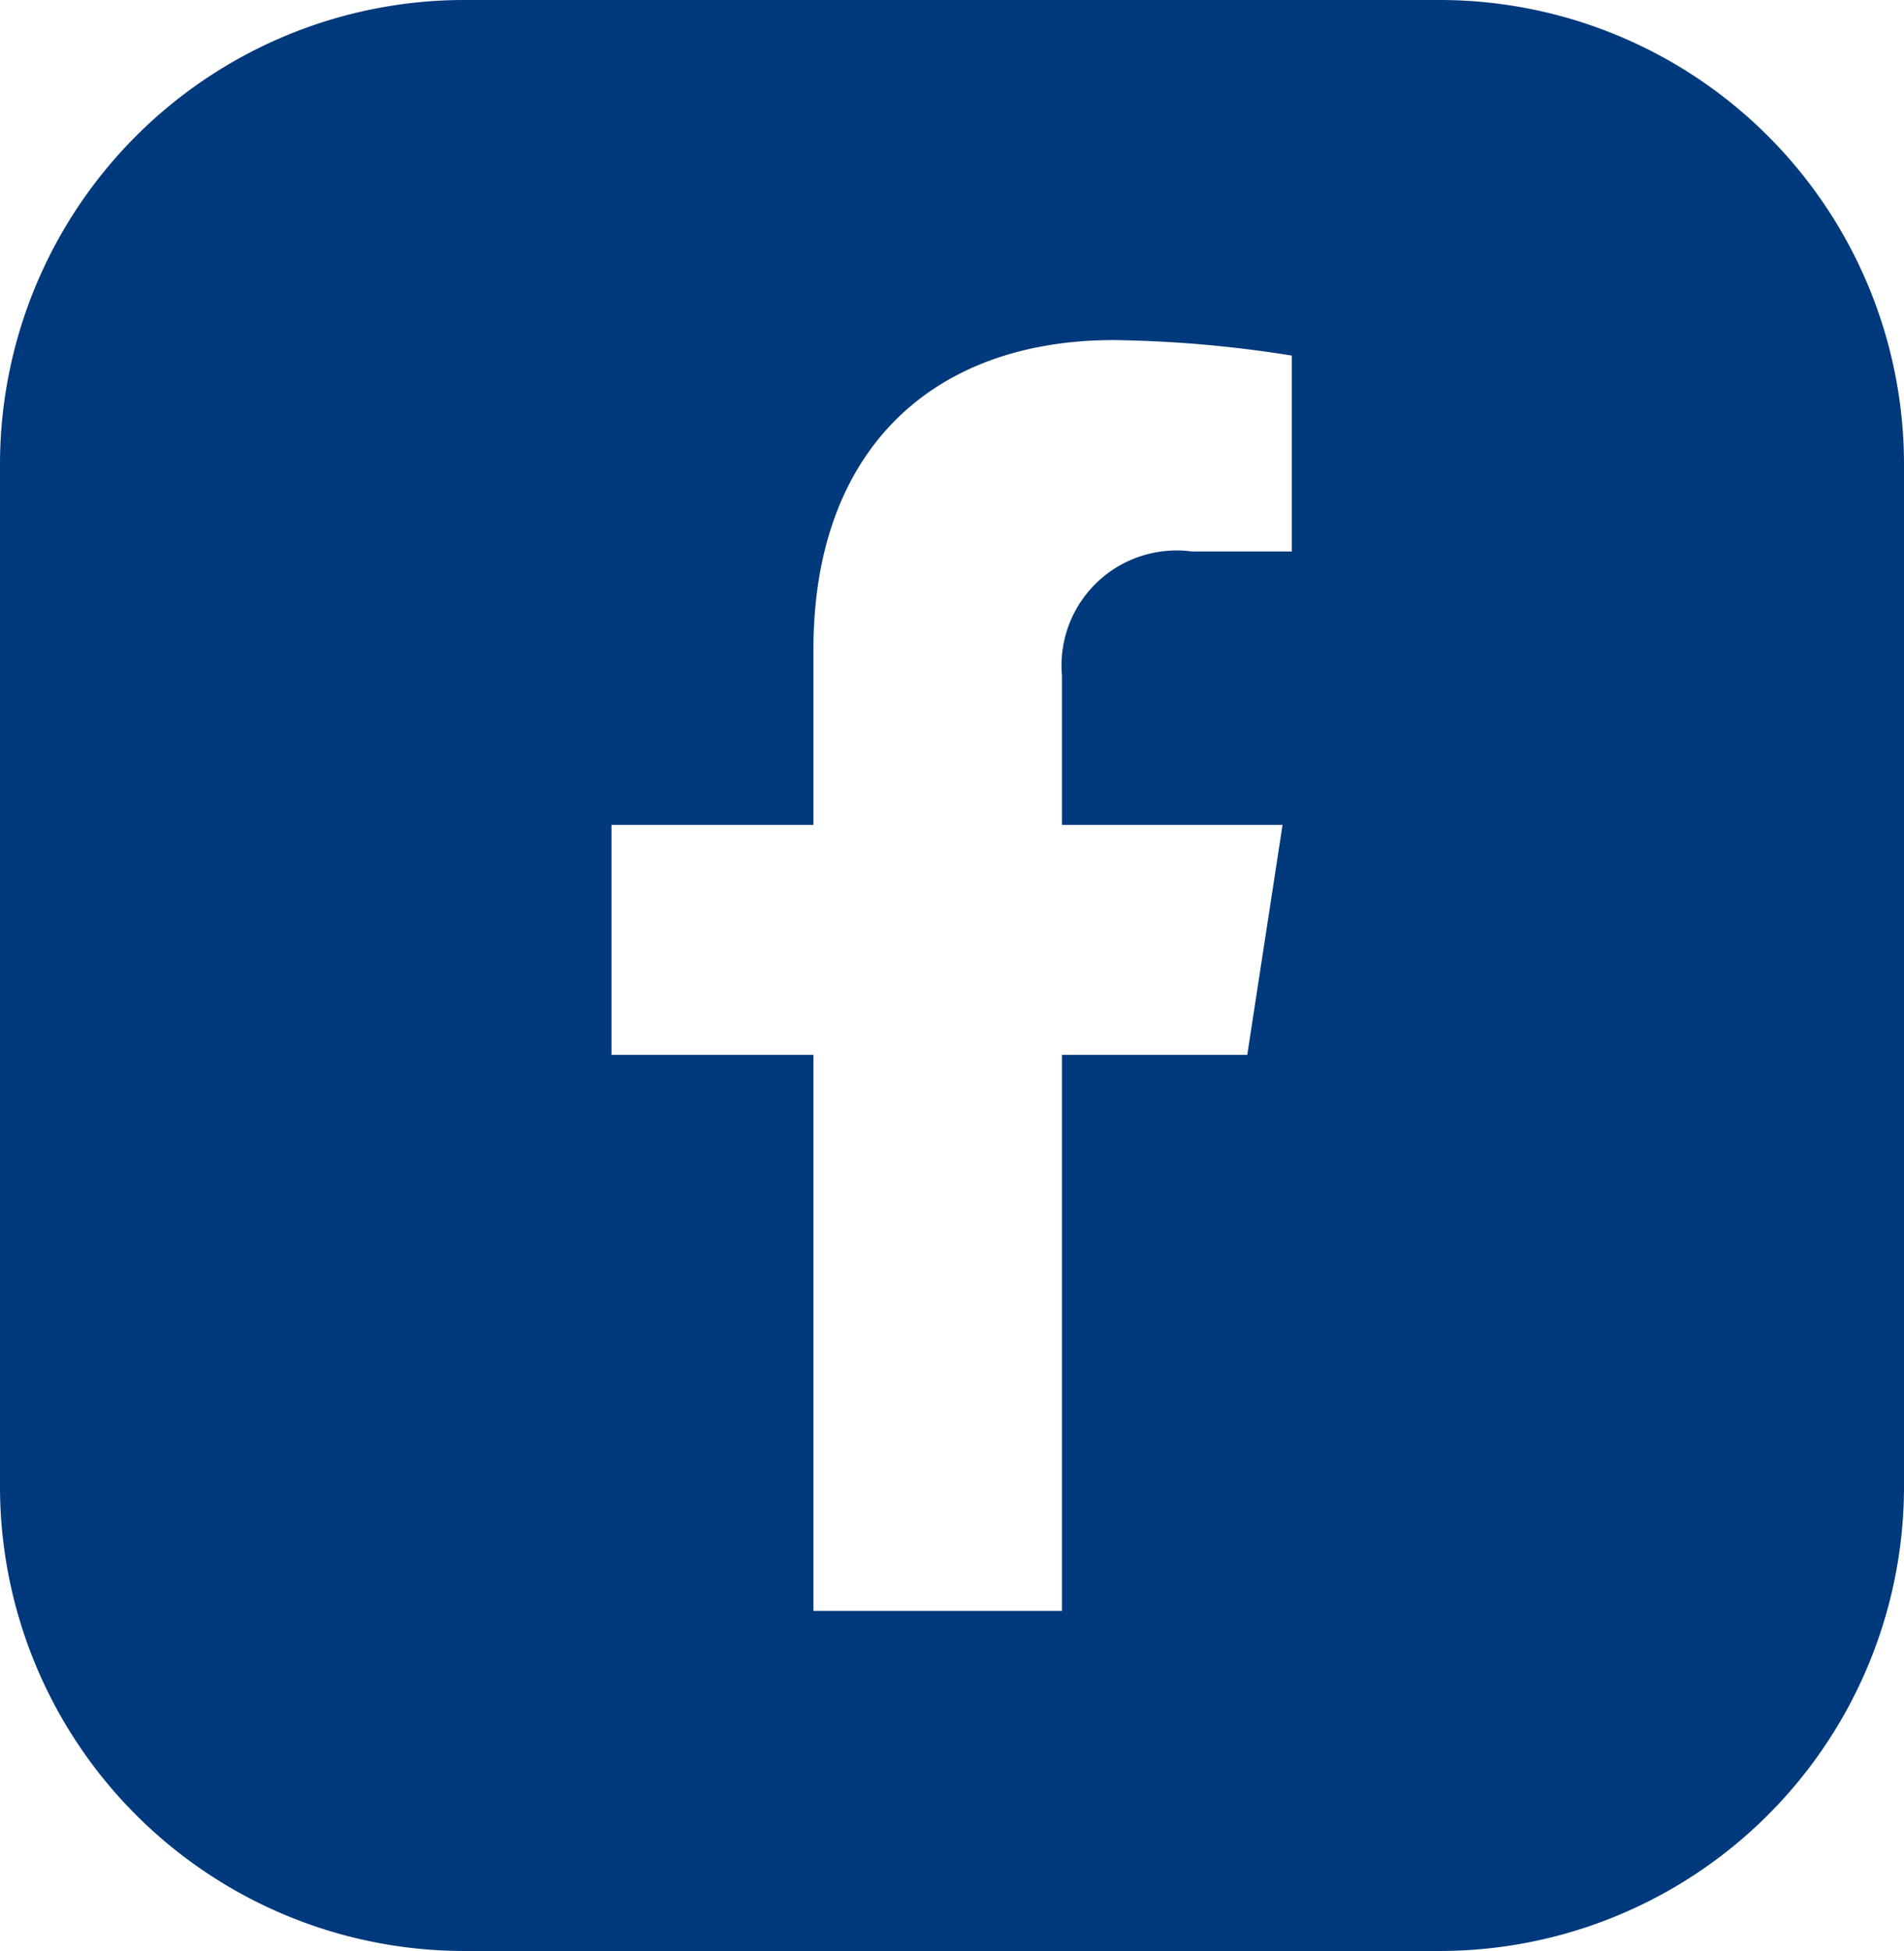 <svg xmlns="http://www.w3.org/2000/svg" width="41" height="42" viewBox="0 0 41 42">
  <path id="Tracé_292" data-name="Tracé 292" d="M31,0H10A10,10,0,0,0,0,10V32A10,10,0,0,0,10,42H31A10,10,0,0,0,41,32V10A10,10,0,0,0,31,0M27.818,11.871h-2.16a2.4,2.4,0,0,0-.543-.011,2.476,2.476,0,0,0-2.247,2.685v3.213h4.75l-.76,4.951h-3.99V34.678H17.516V22.709H13.167V17.758h4.349V13.985c0-4.293,2.557-6.664,6.47-6.664a26.313,26.313,0,0,1,3.832.334Z" fill="#00397c"/>
</svg>
